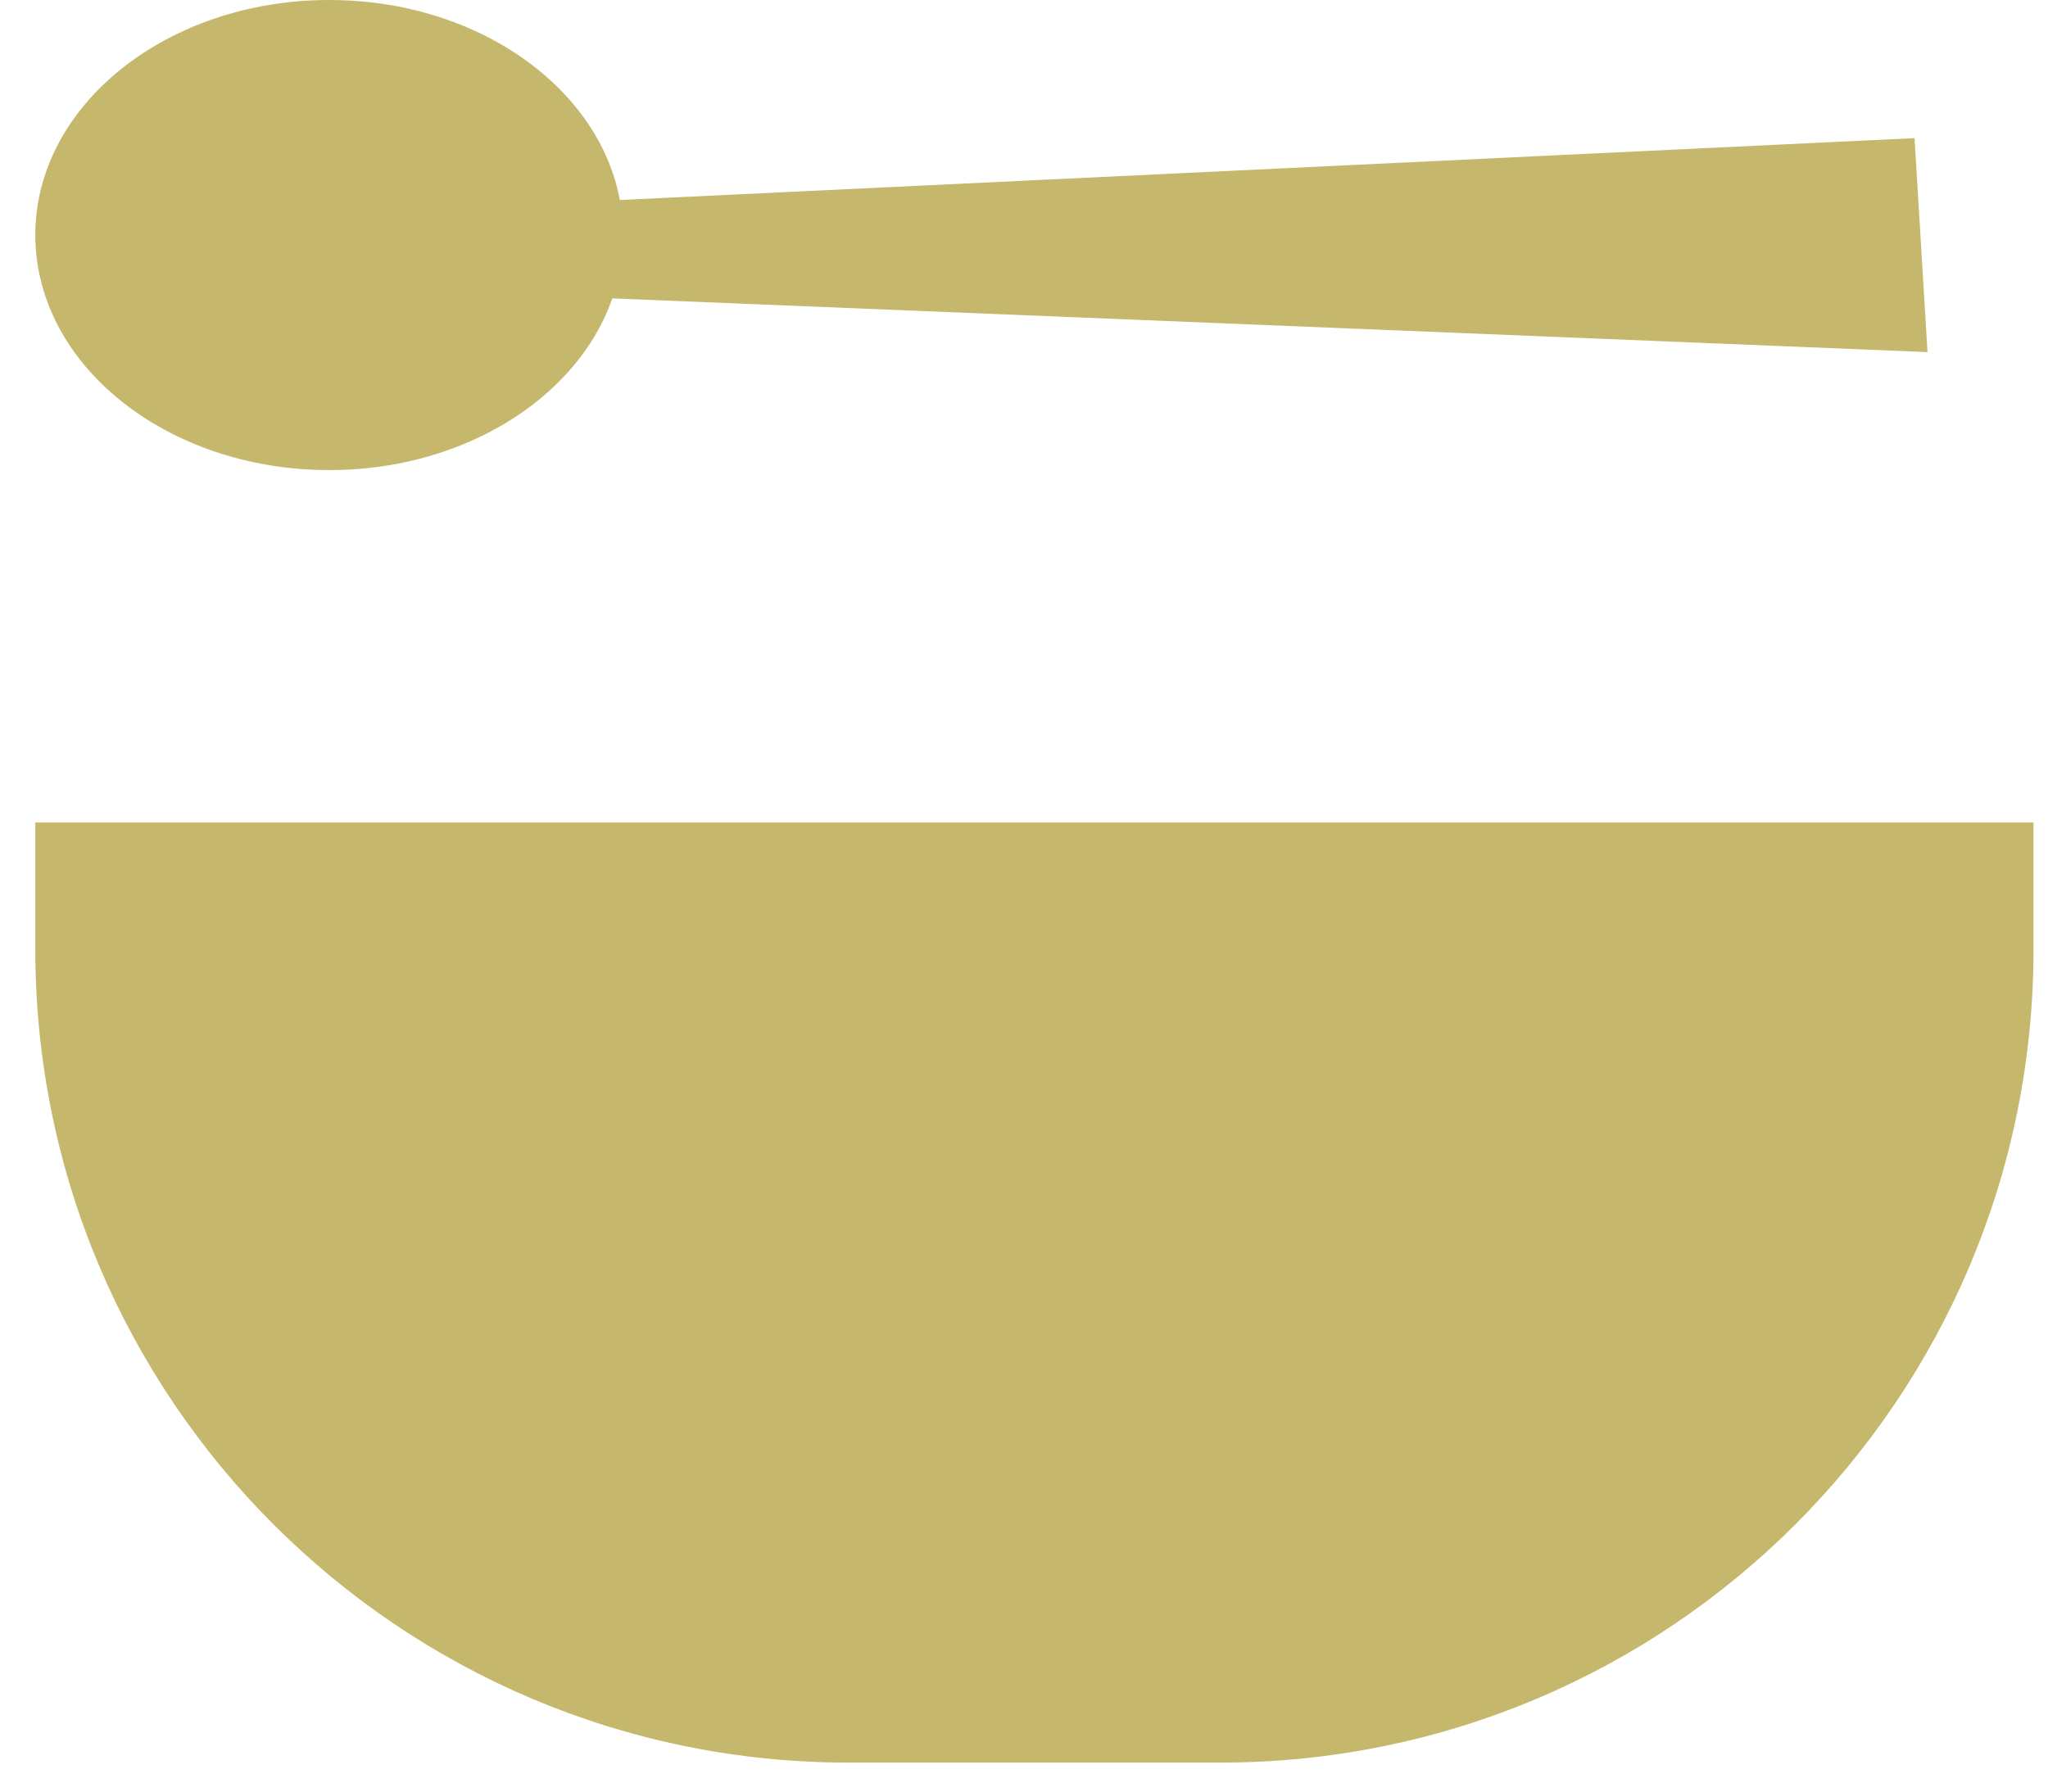 <?xml version="1.0" encoding="UTF-8"?> <svg xmlns="http://www.w3.org/2000/svg" width="24" height="21" viewBox="0 0 24 21" fill="none"><path d="M0.414 9.641H23.83V11.13C23.83 16.393 19.564 20.66 14.301 20.66H9.943C4.681 20.66 0.414 16.393 0.414 11.13V9.641Z" fill="#C5B76B"></path><ellipse cx="3.858" cy="2.755" rx="3.444" ry="2.755" fill="#C5B76B"></ellipse><path d="M22.436 1.619L22.588 4.127L3.221 3.336L3.173 2.54L22.436 1.619Z" fill="#C5B76B"></path></svg> 